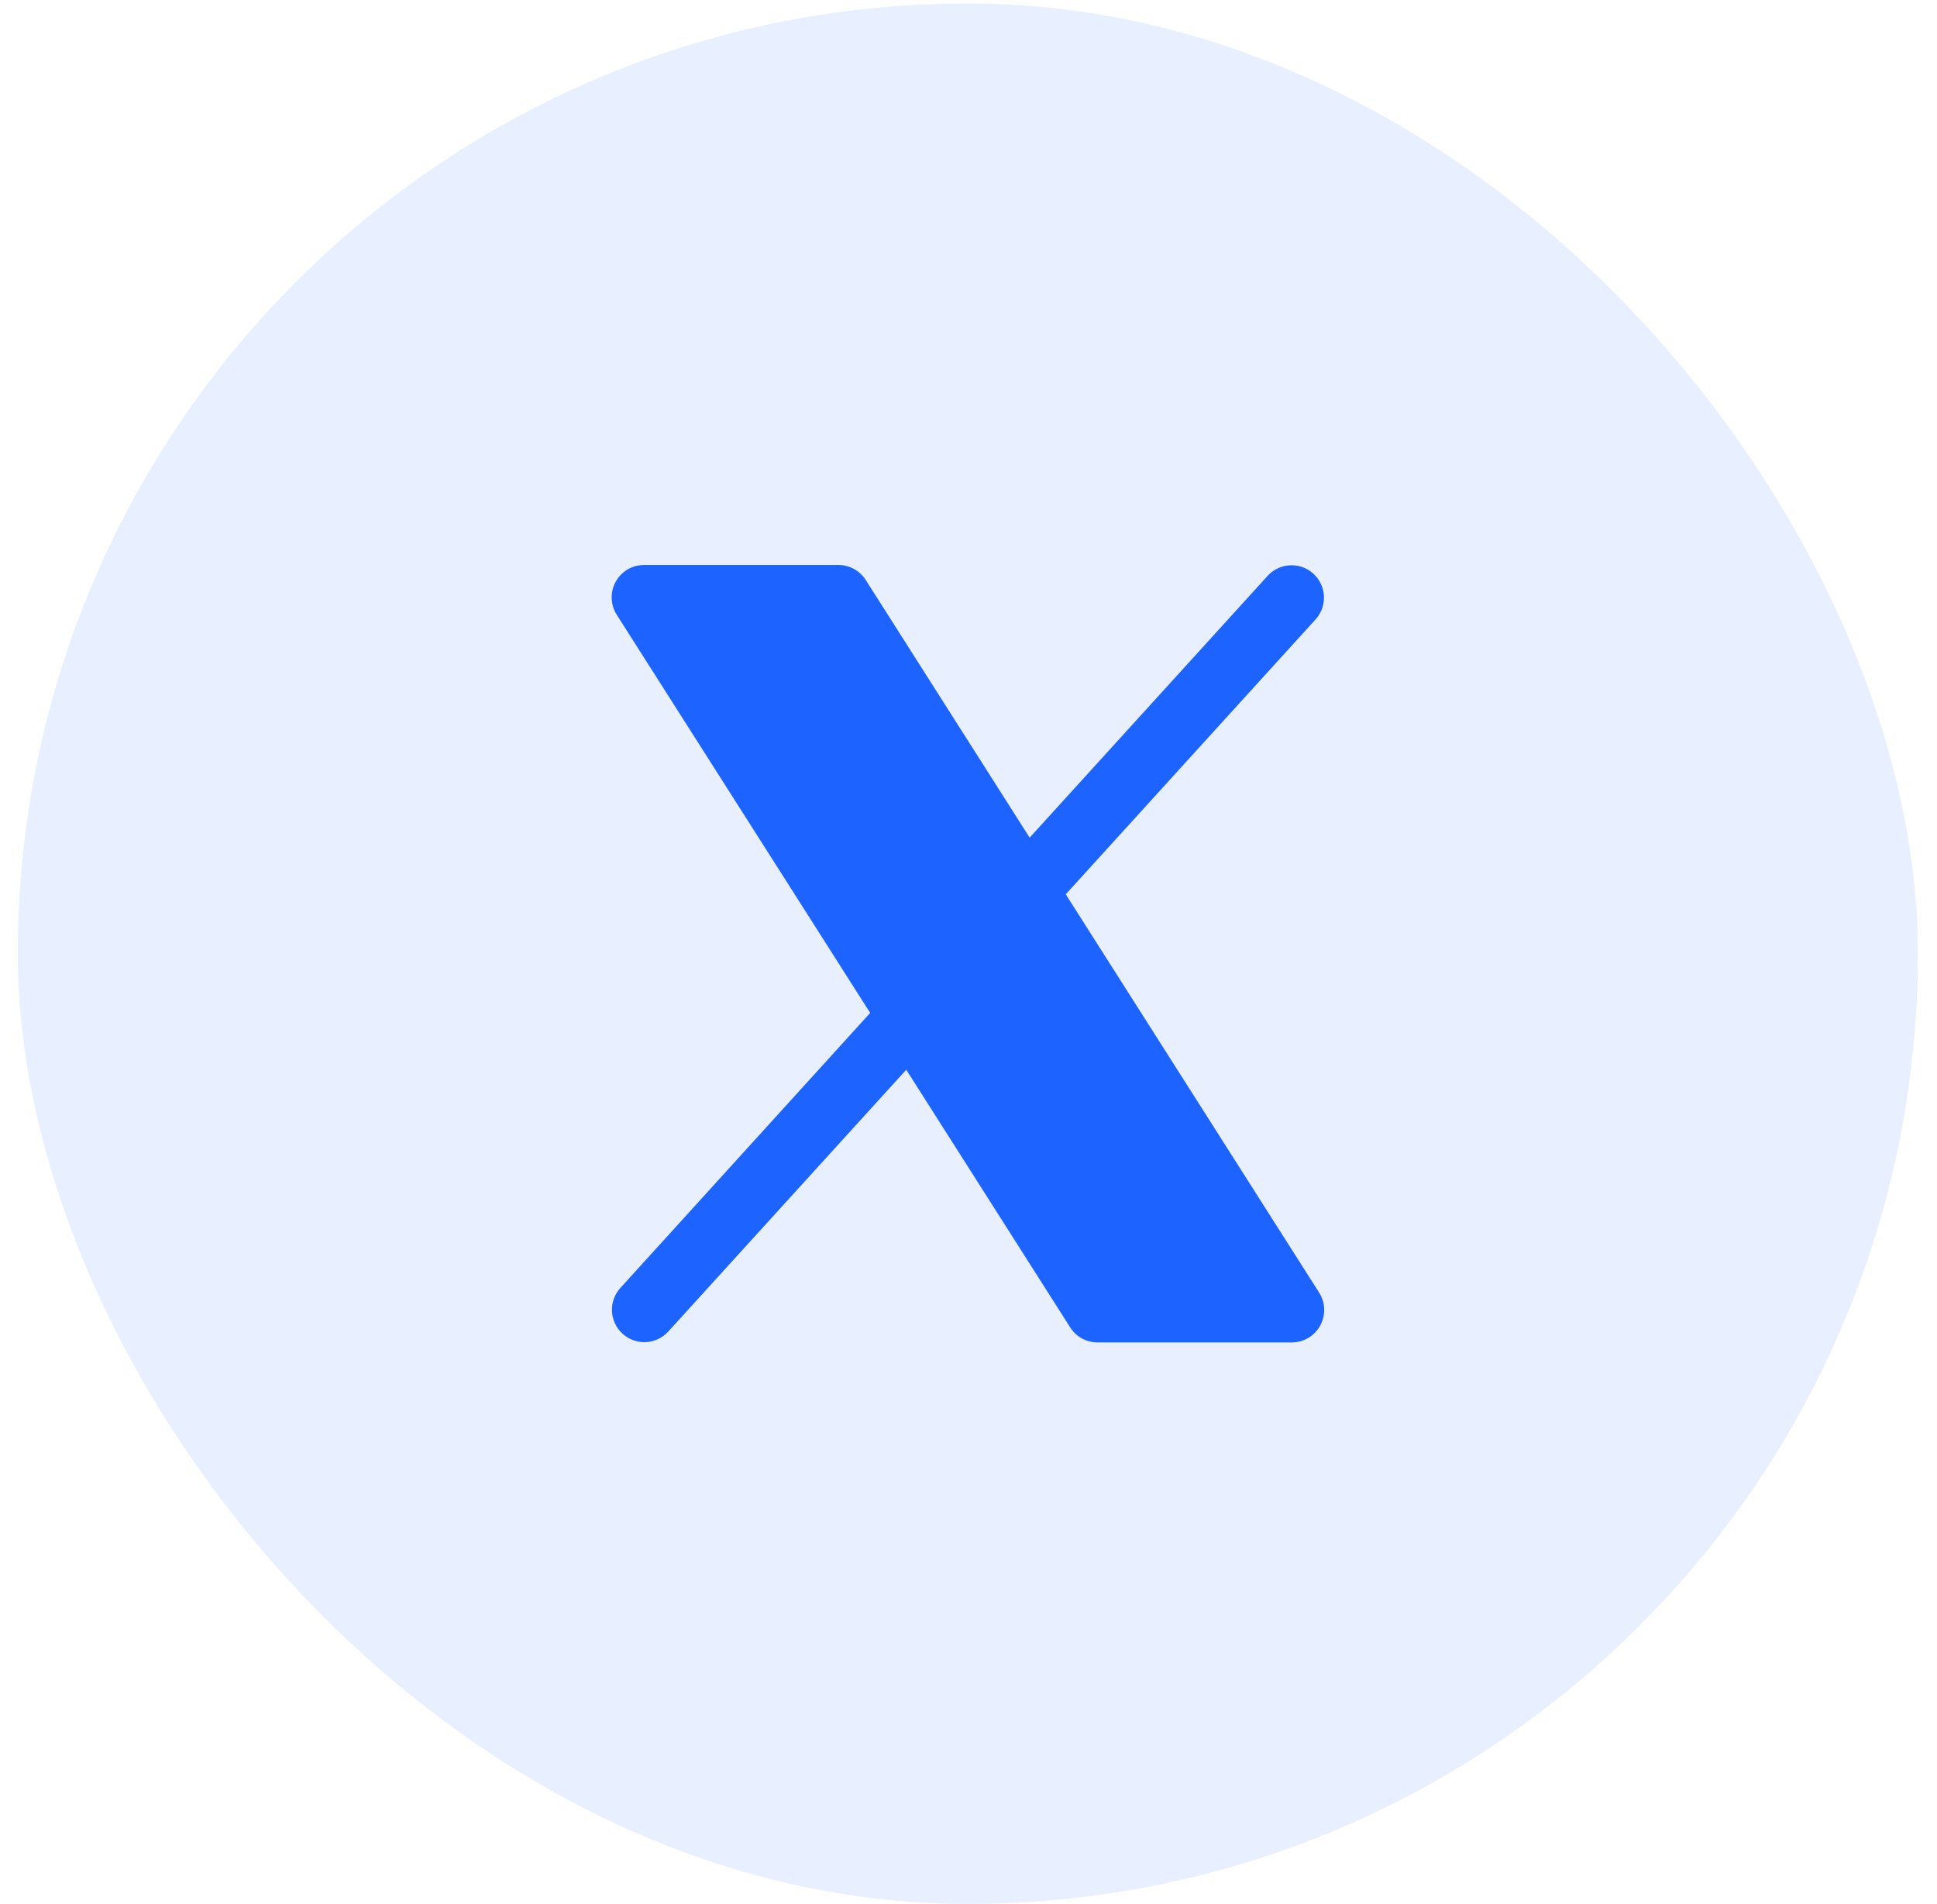 <svg width="58" height="57" viewBox="0 0 58 57" fill="none" xmlns="http://www.w3.org/2000/svg">
<rect x="0.533" y="0.104" width="56.896" height="56.896" rx="28.448" fill="#1C63FF" fill-opacity="0.1"/>
<path d="M39.531 39.687C39.447 39.839 39.324 39.966 39.175 40.054C39.026 40.143 38.855 40.19 38.682 40.19H32.863C32.7 40.19 32.539 40.149 32.396 40.07C32.253 39.991 32.132 39.878 32.045 39.74L27.136 32.026L20.003 39.872C19.829 40.059 19.589 40.17 19.334 40.181C19.079 40.191 18.83 40.101 18.641 39.929C18.452 39.758 18.339 39.518 18.325 39.264C18.311 39.009 18.399 38.759 18.568 38.568L26.056 30.325L18.467 18.405C18.374 18.259 18.322 18.09 18.316 17.916C18.31 17.742 18.351 17.57 18.435 17.418C18.519 17.265 18.642 17.138 18.791 17.049C18.941 16.961 19.112 16.914 19.286 16.914H25.105C25.268 16.915 25.428 16.956 25.571 17.034C25.715 17.113 25.835 17.226 25.923 17.364L30.831 25.078L37.964 17.232C38.138 17.045 38.379 16.934 38.634 16.924C38.889 16.913 39.138 17.003 39.326 17.175C39.515 17.347 39.629 17.586 39.643 17.841C39.656 18.096 39.569 18.346 39.4 18.536L31.912 26.774L39.5 38.7C39.593 38.847 39.645 39.016 39.65 39.189C39.656 39.363 39.614 39.535 39.531 39.687Z" fill="#1C63FF"/>
</svg>
